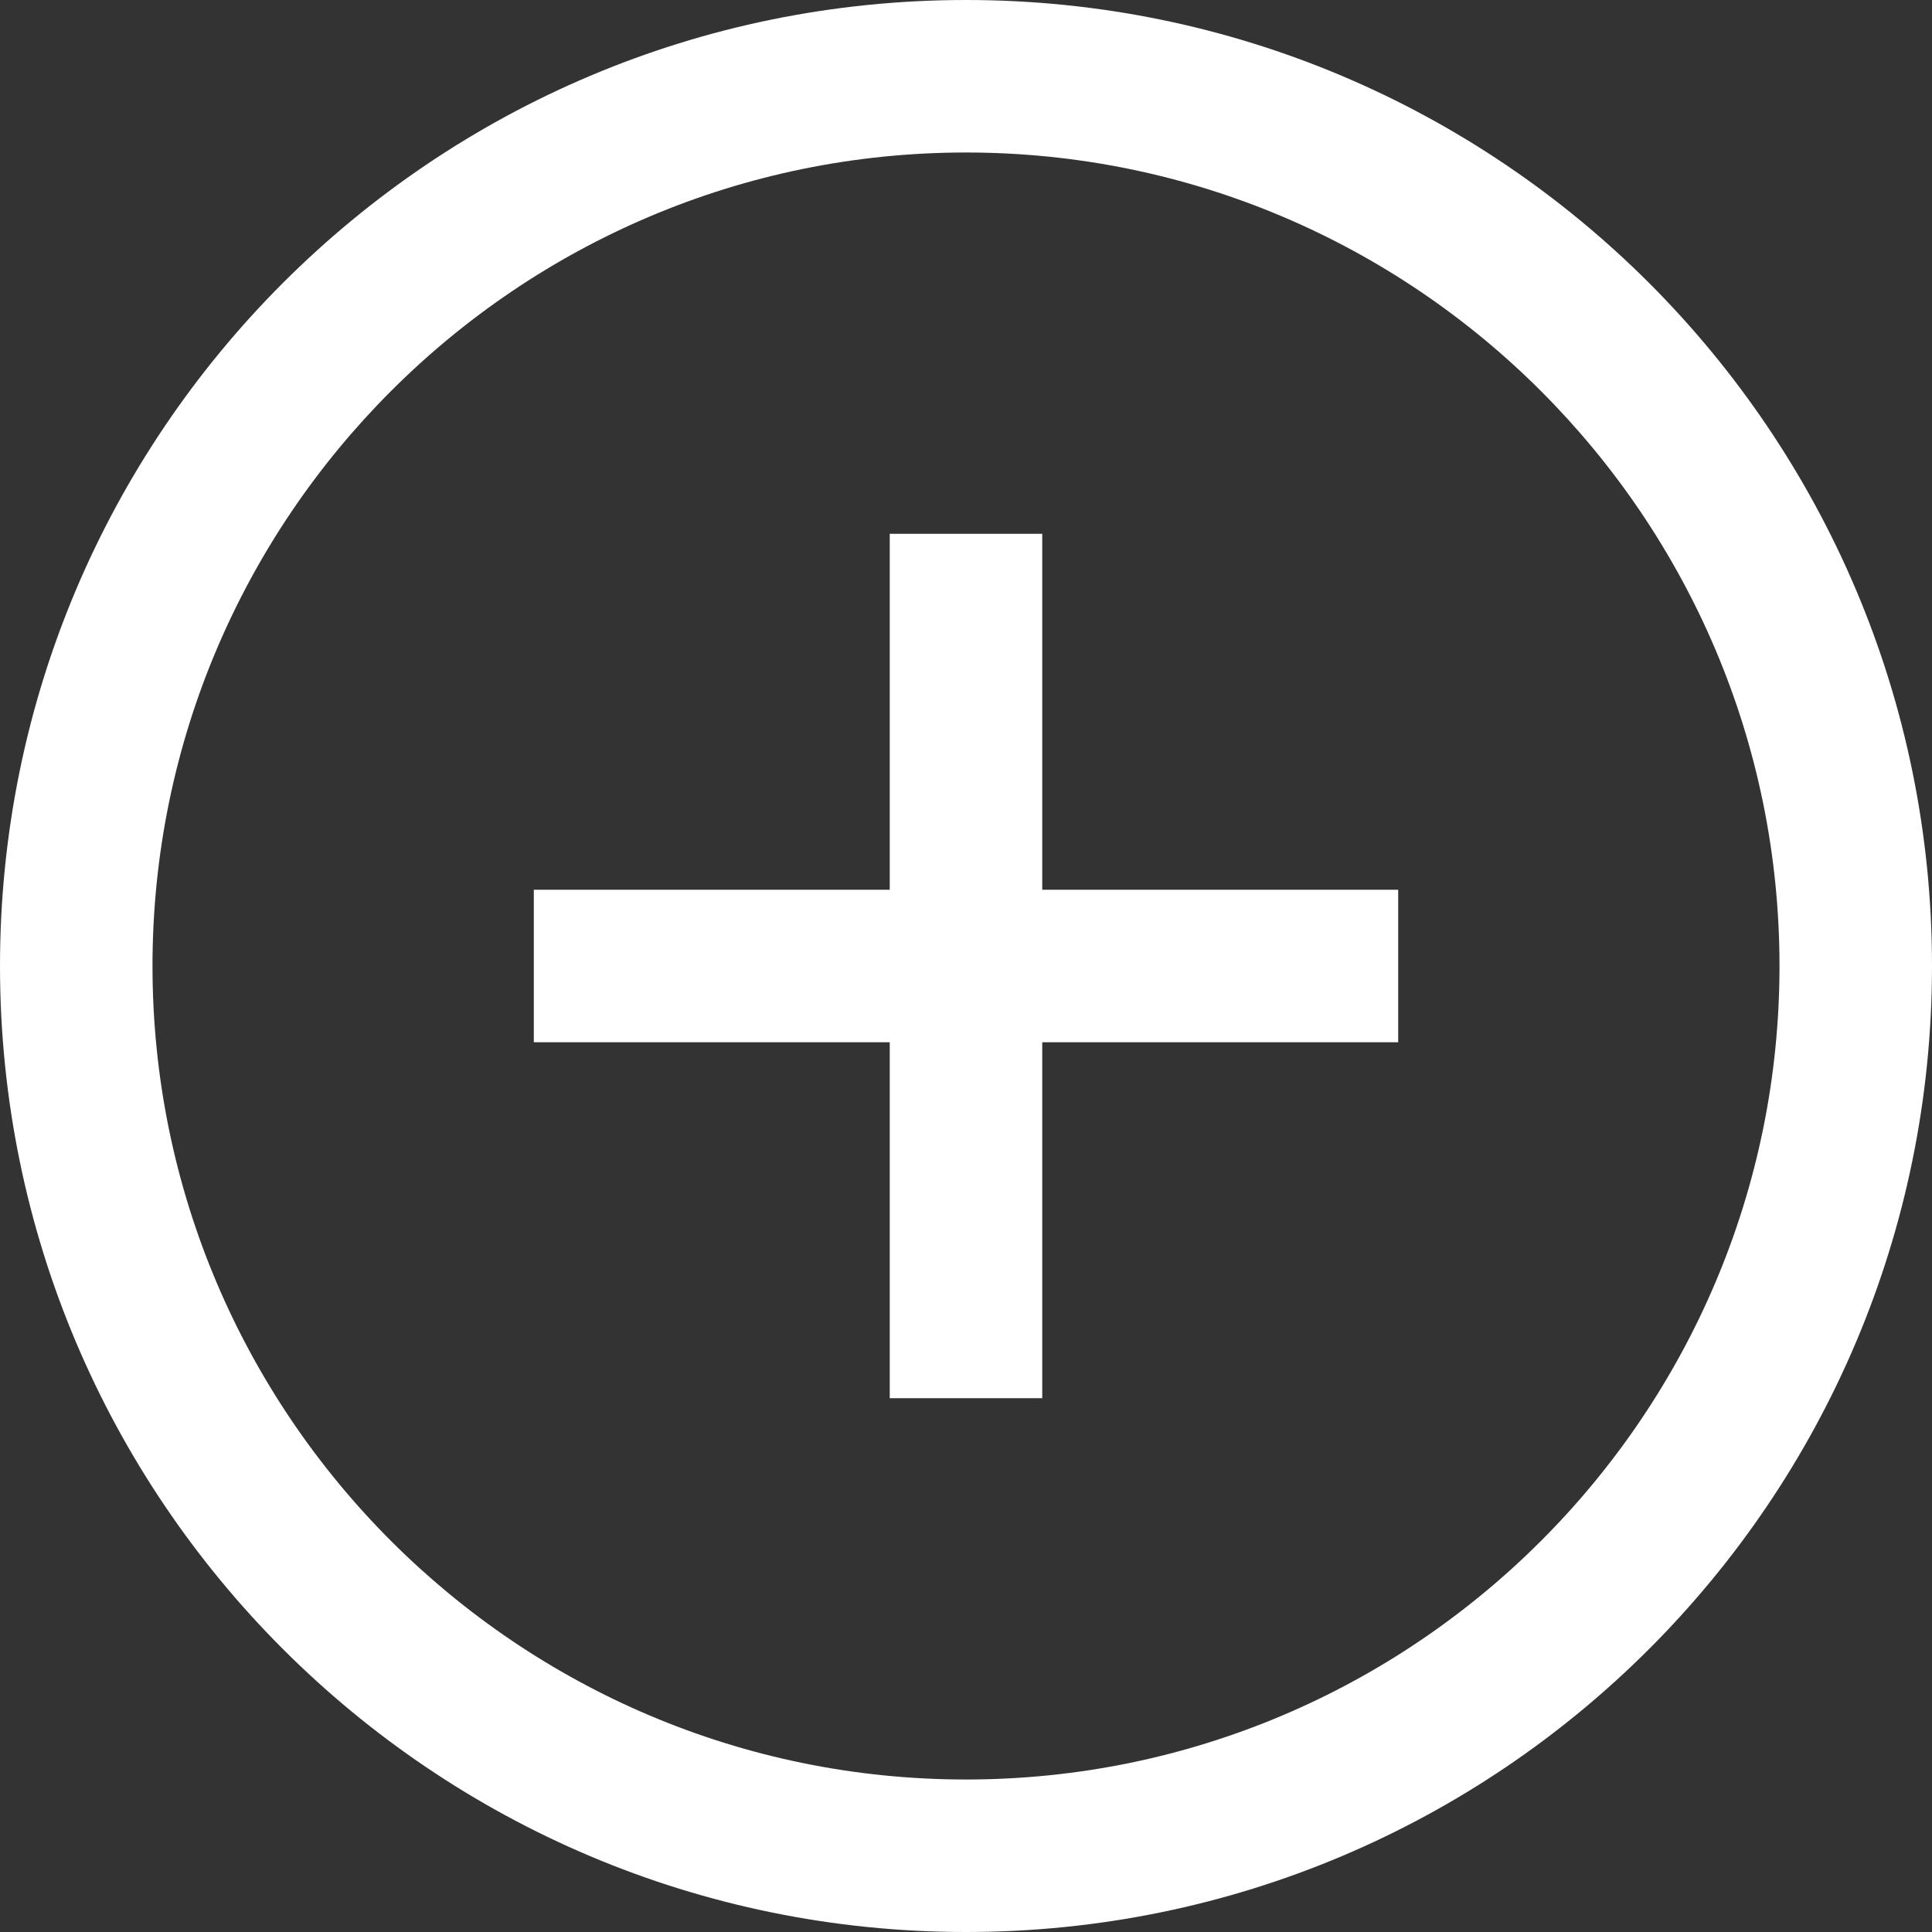 <?xml version="1.0" encoding="UTF-8"?>
<svg width="30px" height="30px" viewBox="0 0 30 30" version="1.1" xmlns="http://www.w3.org/2000/svg" xmlns:xlink="http://www.w3.org/1999/xlink">
    <rect x="0" y="0" width="30" height="30" fill="#333333" stroke="none"/>
    <title>形状结合</title>
    <g id="X70-Pro-+" stroke="none" stroke-width="1" fill="none" fill-rule="evenodd">
        <path d="M15,0 C23.284,0 30,6.716 30,15 C30,23.284 23.284,30 15,30 C6.715,30 0,23.284 0,15 C0,6.716 6.715,0 15,0 Z M15,2.368 C8.034,2.368 2.368,8.035 2.368,15 C2.368,21.965 8.034,27.632 15,27.632 C21.965,27.632 27.632,21.965 27.632,15 C27.632,8.035 21.965,2.368 15,2.368 Z M16.184,8.289 L16.184,13.816 L21.711,13.816 L21.711,16.184 L16.184,16.184 L16.184,21.711 L13.816,21.711 L13.816,16.184 L8.289,16.184 L8.289,13.816 L13.816,13.816 L13.816,8.289 L16.184,8.289 Z" id="形状结合" fill="#FFFFFF"></path>
    </g>
</svg>
